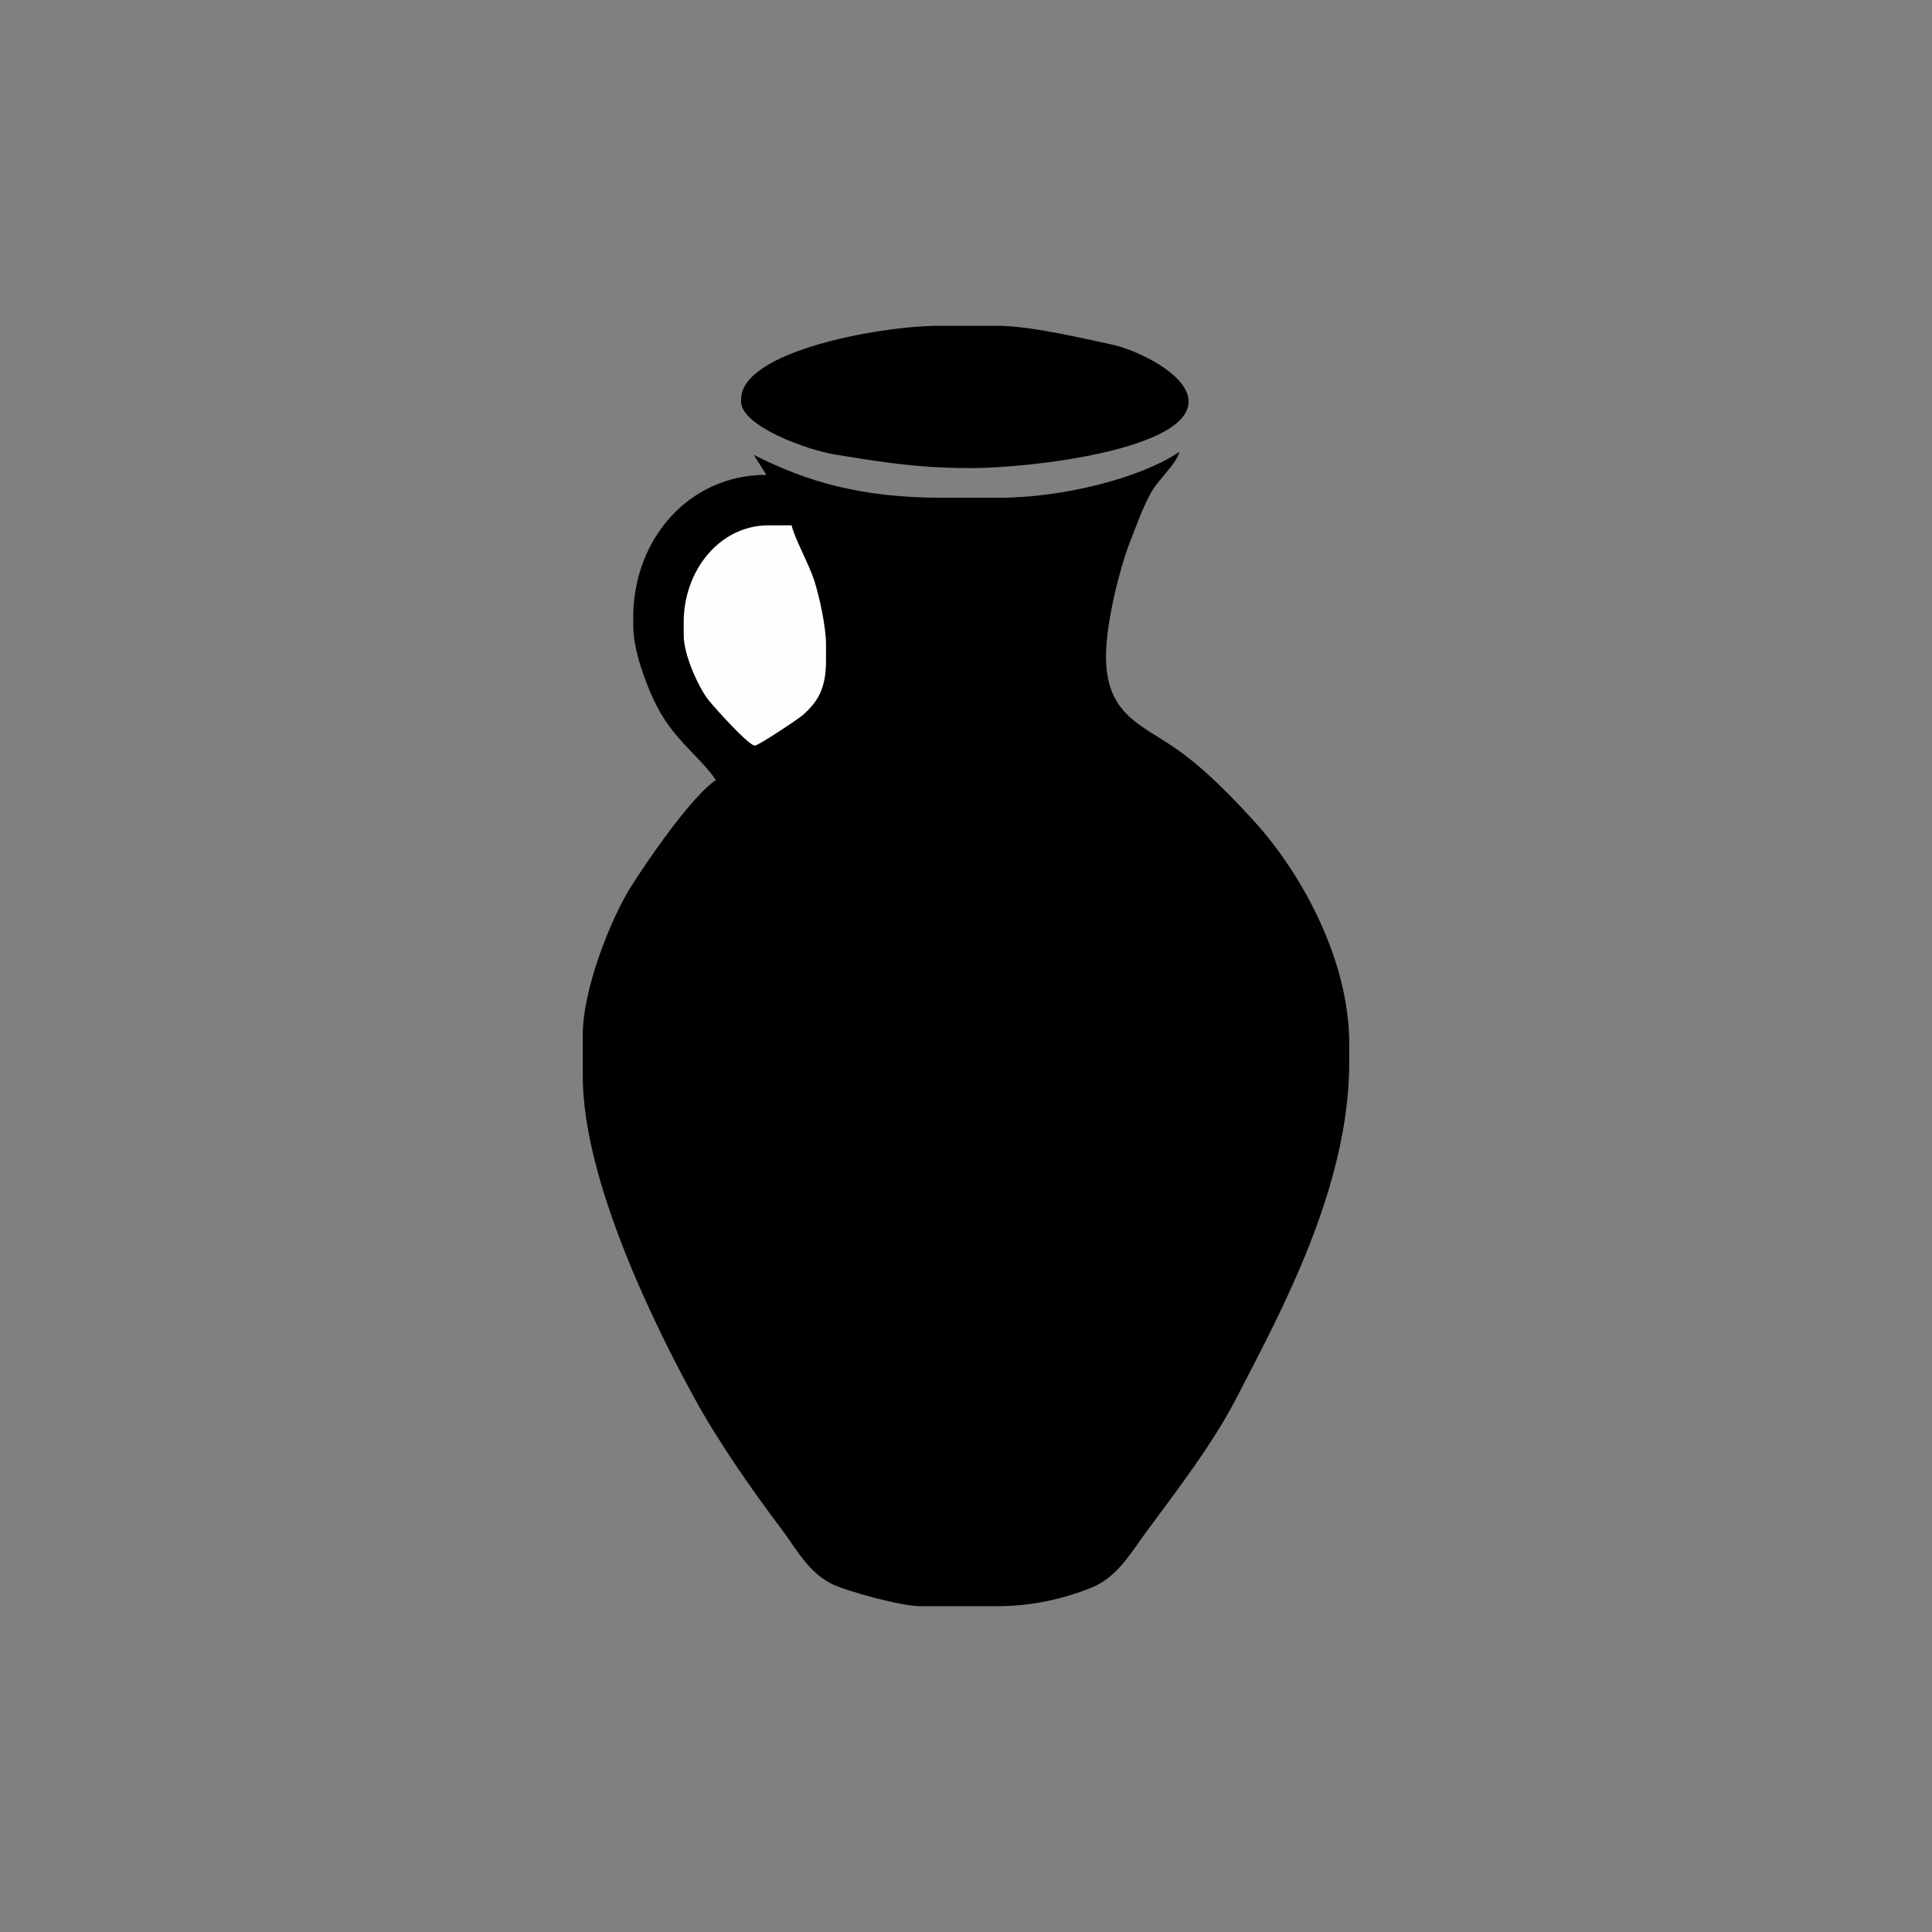 <?xml version="1.0" encoding="UTF-8"?>
<!DOCTYPE svg PUBLIC "-//W3C//DTD SVG 1.1//EN" "http://www.w3.org/Graphics/SVG/1.1/DTD/svg11.dtd">
<!-- Creator: CorelDRAW -->
<svg xmlns="http://www.w3.org/2000/svg" xml:space="preserve" width="297mm" height="297mm" style="shape-rendering:geometricPrecision; text-rendering:geometricPrecision; image-rendering:optimizeQuality; fill-rule:evenodd; clip-rule:evenodd"
viewBox="0 0 297 297"
 xmlns:xlink="http://www.w3.org/1999/xlink">
 <rect x="0" y="0" width="297" height="297" fill="#808080" stroke="none"/>
 <defs>
  <style type="text/css">
   <![CDATA[
    .fil0 {fill:black}
    .fil1 {fill:#FEFEFE}
   ]]>
  </style>
 </defs>
 <g id="Layer_x0020_1">
  <g id="_166237936">
   <path id="_166241440" class="fil0" d="M153.439 76.522l-8.467 0c-12.444,0 -20.76,-2.381 -29.101,-6.595l1.937 3.067c-12.001,0 -20.461,10.009 -20.461,21.872l0 1.411c0,4.24 2.657,10.813 4.372,13.62 2.766,4.528 6.149,6.761 8.328,10.016 -3.676,2.462 -10.469,12.267 -13.124,16.509 -2.874,4.591 -7.337,15.428 -7.337,22.649l0 6.35c0,16.081 11.168,38.563 17.166,49.509 3.681,6.717 8.744,13.971 13.232,19.929 2.41,3.2 4.239,6.833 7.928,8.652 2.173,1.071 10.57,3.401 13.532,3.401l11.995 0c5.468,0 10.301,-1.253 14.165,-2.769 4.145,-1.626 6.116,-5.28 8.619,-8.667 4.743,-6.418 10.199,-13.481 13.905,-20.667 6.668,-12.932 17.286,-32.243 17.286,-51.505l0 -2.822c0,-13.479 -7.893,-26.794 -14.37,-33.96 -3.658,-4.046 -8.069,-8.602 -12.647,-11.695 -5.286,-3.572 -10.377,-5.193 -10.377,-13.964 0,-5.14 2.133,-13.582 3.671,-17.496 1.177,-2.995 1.717,-4.707 3.145,-7.438 1.169,-2.236 3.939,-4.463 4.473,-6.463 -6.018,4.03 -17.865,7.056 -27.869,7.056z"/>
   <path id="_166341152" class="fil0" d="M113.928 61.376l0 0.353c0,3.806 10.233,7.465 14.434,8.144 6.782,1.097 12.523,2.087 20.844,2.087 9.369,0 33.514,-2.861 33.514,-10.231 0,-4.214 -8.052,-7.958 -11.716,-8.745 -4.433,-0.952 -12.658,-2.897 -17.564,-2.897l-9.172 0c-8.751,0 -30.339,3.845 -30.339,11.289z"/>
   <path id="_166232272" class="fil1" d="M105.108 95.572l0 2.117c0,3.097 2.385,8.152 3.815,9.944 0.863,1.081 6.152,6.99 7.122,6.99 0.523,0 6.633,-4.059 7.328,-4.666 2.351,-2.054 3.608,-4.109 3.608,-8.387l0 -2.469c0,-2.821 -1.064,-7.577 -1.802,-9.84 -0.856,-2.627 -3.015,-6.466 -3.49,-8.504l-3.528 0c-7.625,0 -13.053,7.062 -13.053,14.817z"/>
  </g>
 </g>
</svg>
